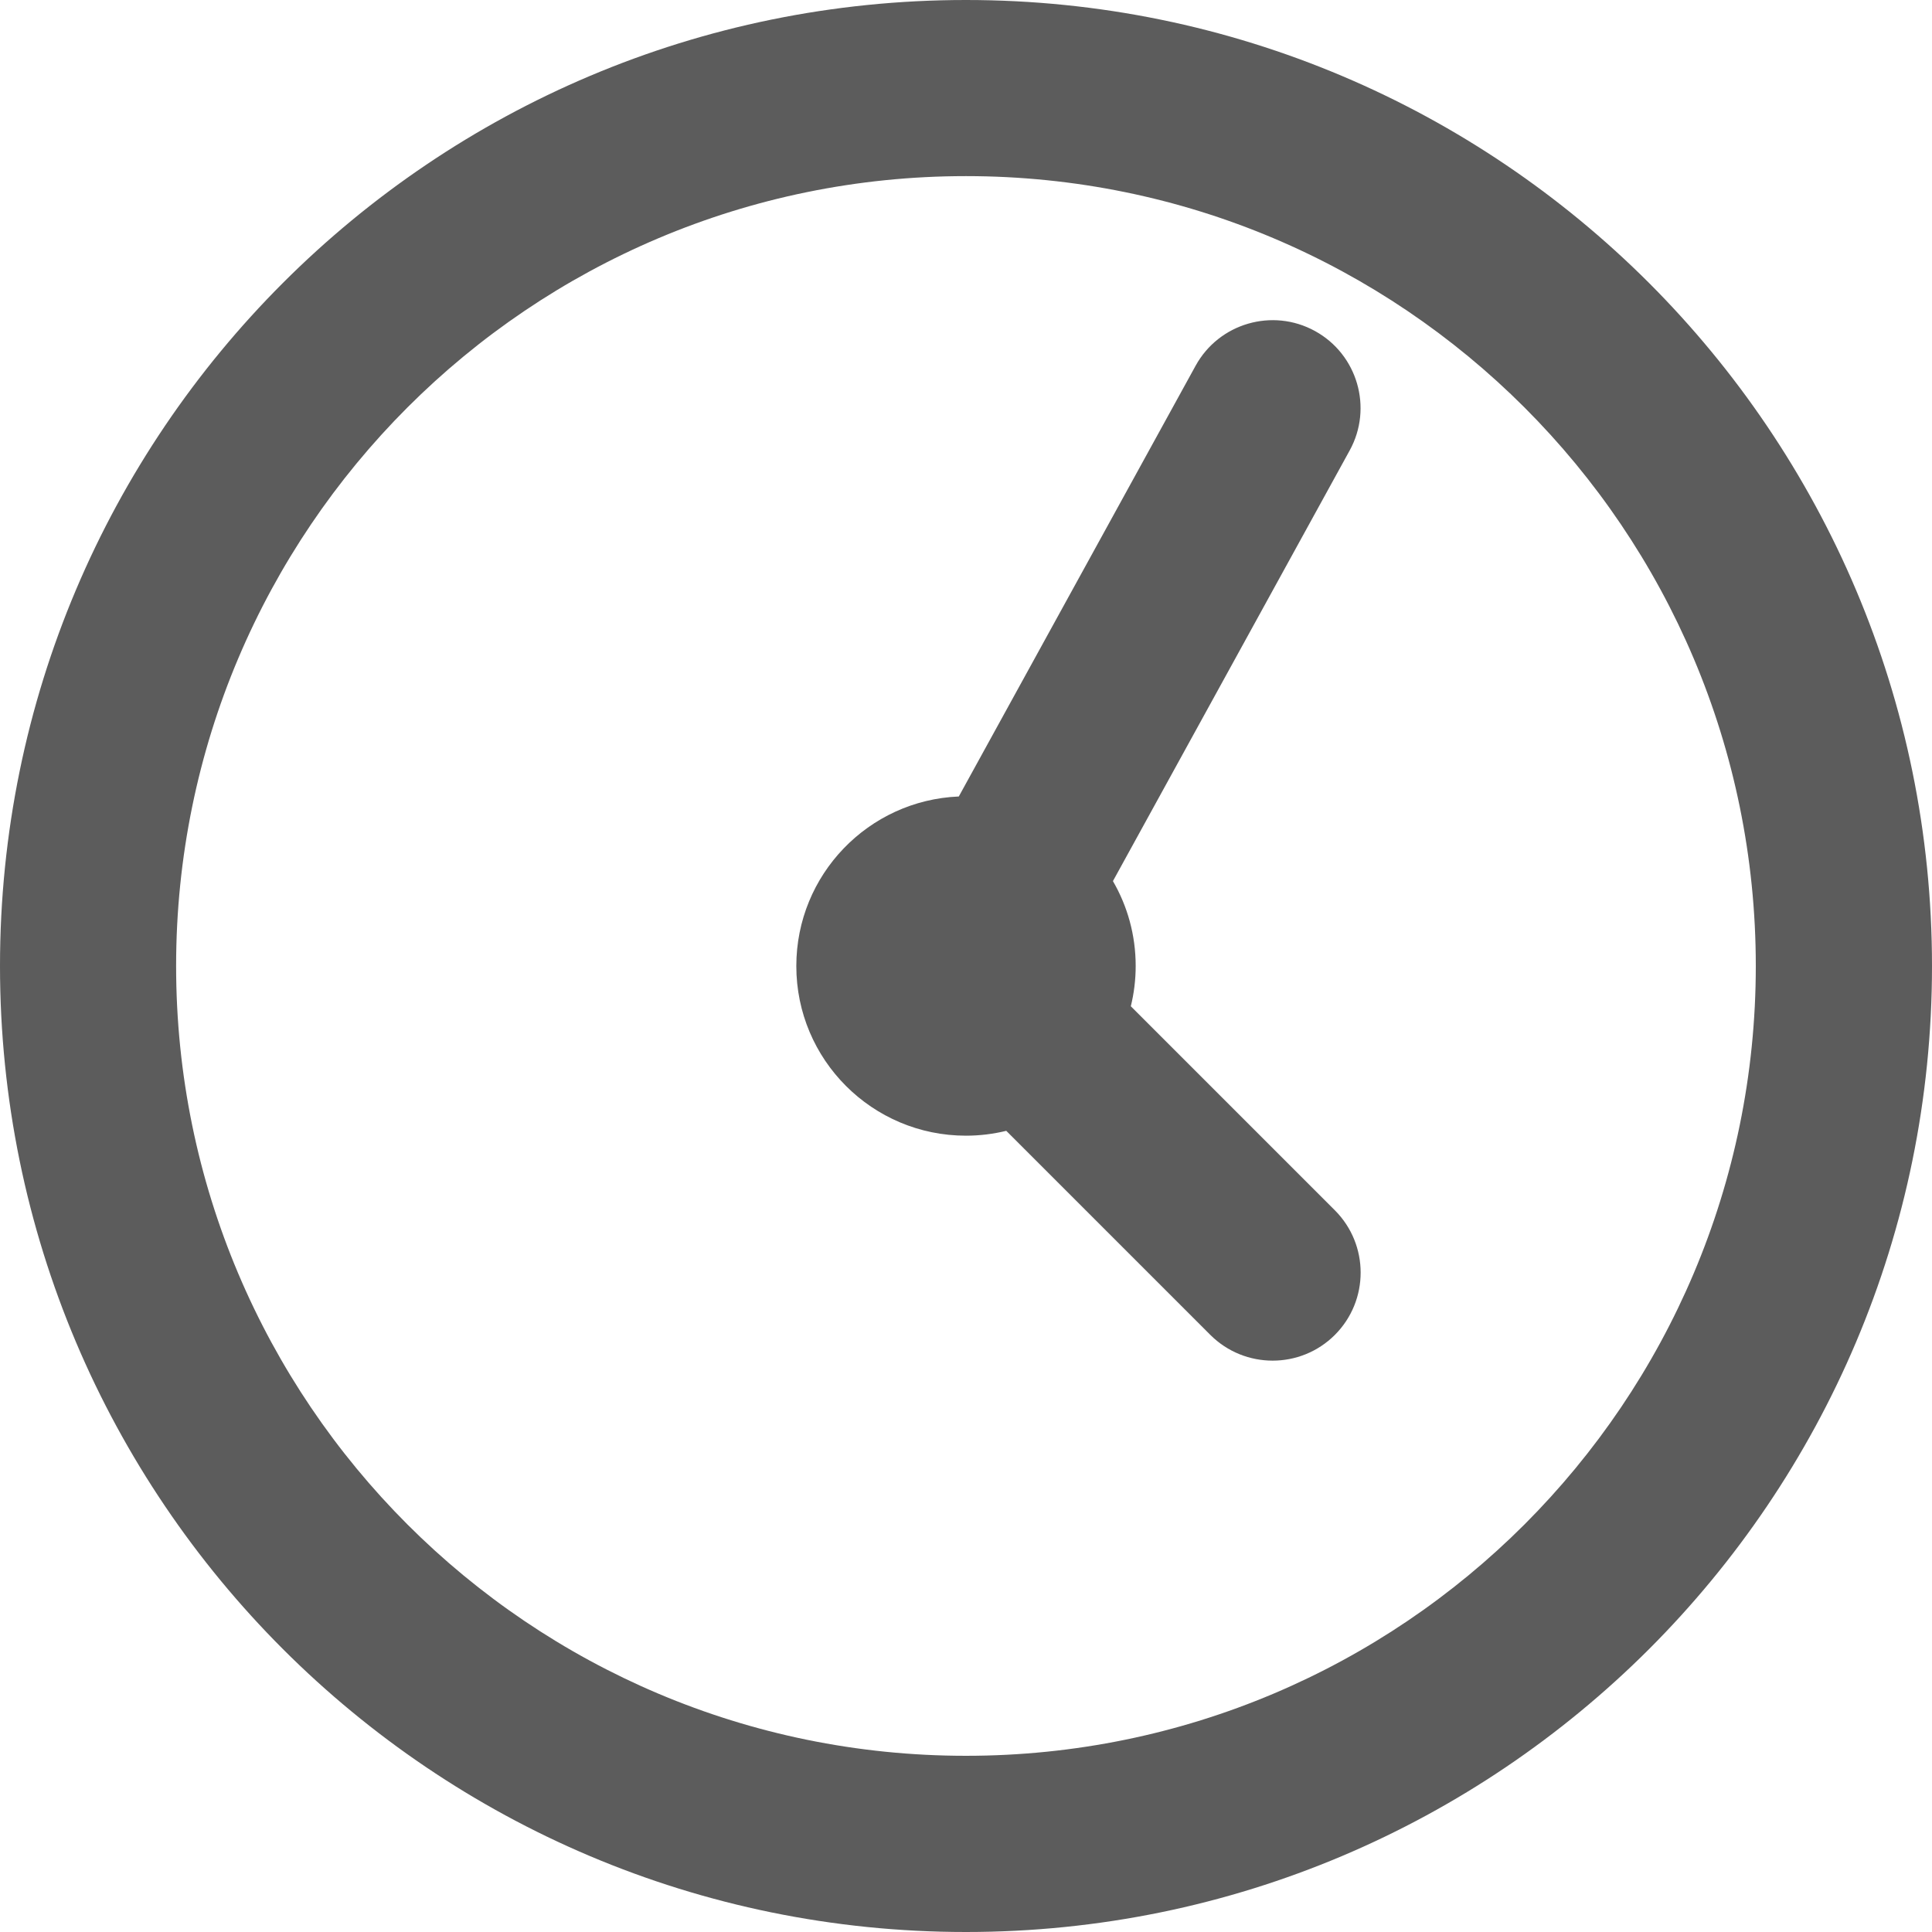 <?xml version="1.0" encoding="UTF-8"?> <!-- Generator: Adobe Illustrator 24.2.1, SVG Export Plug-In . SVG Version: 6.00 Build 0) --> <svg xmlns="http://www.w3.org/2000/svg" xmlns:xlink="http://www.w3.org/1999/xlink" id="Layer_1" x="0px" y="0px" viewBox="0 0 226.75 226.75" style="enable-background:new 0 0 226.75 226.75;" xml:space="preserve"> <style type="text/css"> .st0{fill:#5C5C5C;} </style> <g> <path class="st0" d="M113.37,226.75c-31.31,0-59.65-12.69-80.17-33.21C12.69,173.02,0,144.68,0,113.37 c0-31.31,12.69-59.65,33.21-80.17C53.72,12.69,82.07,0,113.37,0s59.65,12.69,80.17,33.21c20.51,20.52,33.21,48.86,33.21,80.17 c0,31.31-12.69,59.65-33.21,80.17C173.02,214.05,144.68,226.75,113.37,226.75L113.37,226.75z M113.37,133.29 c-11,0-19.91-8.92-19.91-19.91c0-10.72,8.47-19.46,19.07-19.9l27.79-50.55c2.74-4.99,9.02-6.82,14.01-4.08 c4.99,2.74,6.82,9.02,4.08,14.01l-27.79,50.55c1.7,2.93,2.67,6.33,2.67,9.96c0,1.63-0.2,3.22-0.57,4.73l23.95,23.95 c4.03,4.04,4.03,10.58,0,14.62c-4.03,4.03-10.58,4.03-14.62,0l-23.95-23.95C116.59,133.09,115,133.29,113.37,133.29L113.37,133.29z M47.82,178.92c16.77,16.77,39.95,27.15,65.55,27.15c25.6,0,48.78-10.38,65.55-27.15c16.77-16.78,27.15-39.95,27.15-65.55 c0-25.6-10.38-48.78-27.15-65.55c-16.78-16.78-39.95-27.15-65.55-27.15c-25.6,0-48.78,10.38-65.55,27.15 C31.05,64.6,20.67,87.77,20.67,113.37C20.67,138.97,31.05,162.15,47.82,178.92L47.82,178.92z"></path> </g> </svg> 
